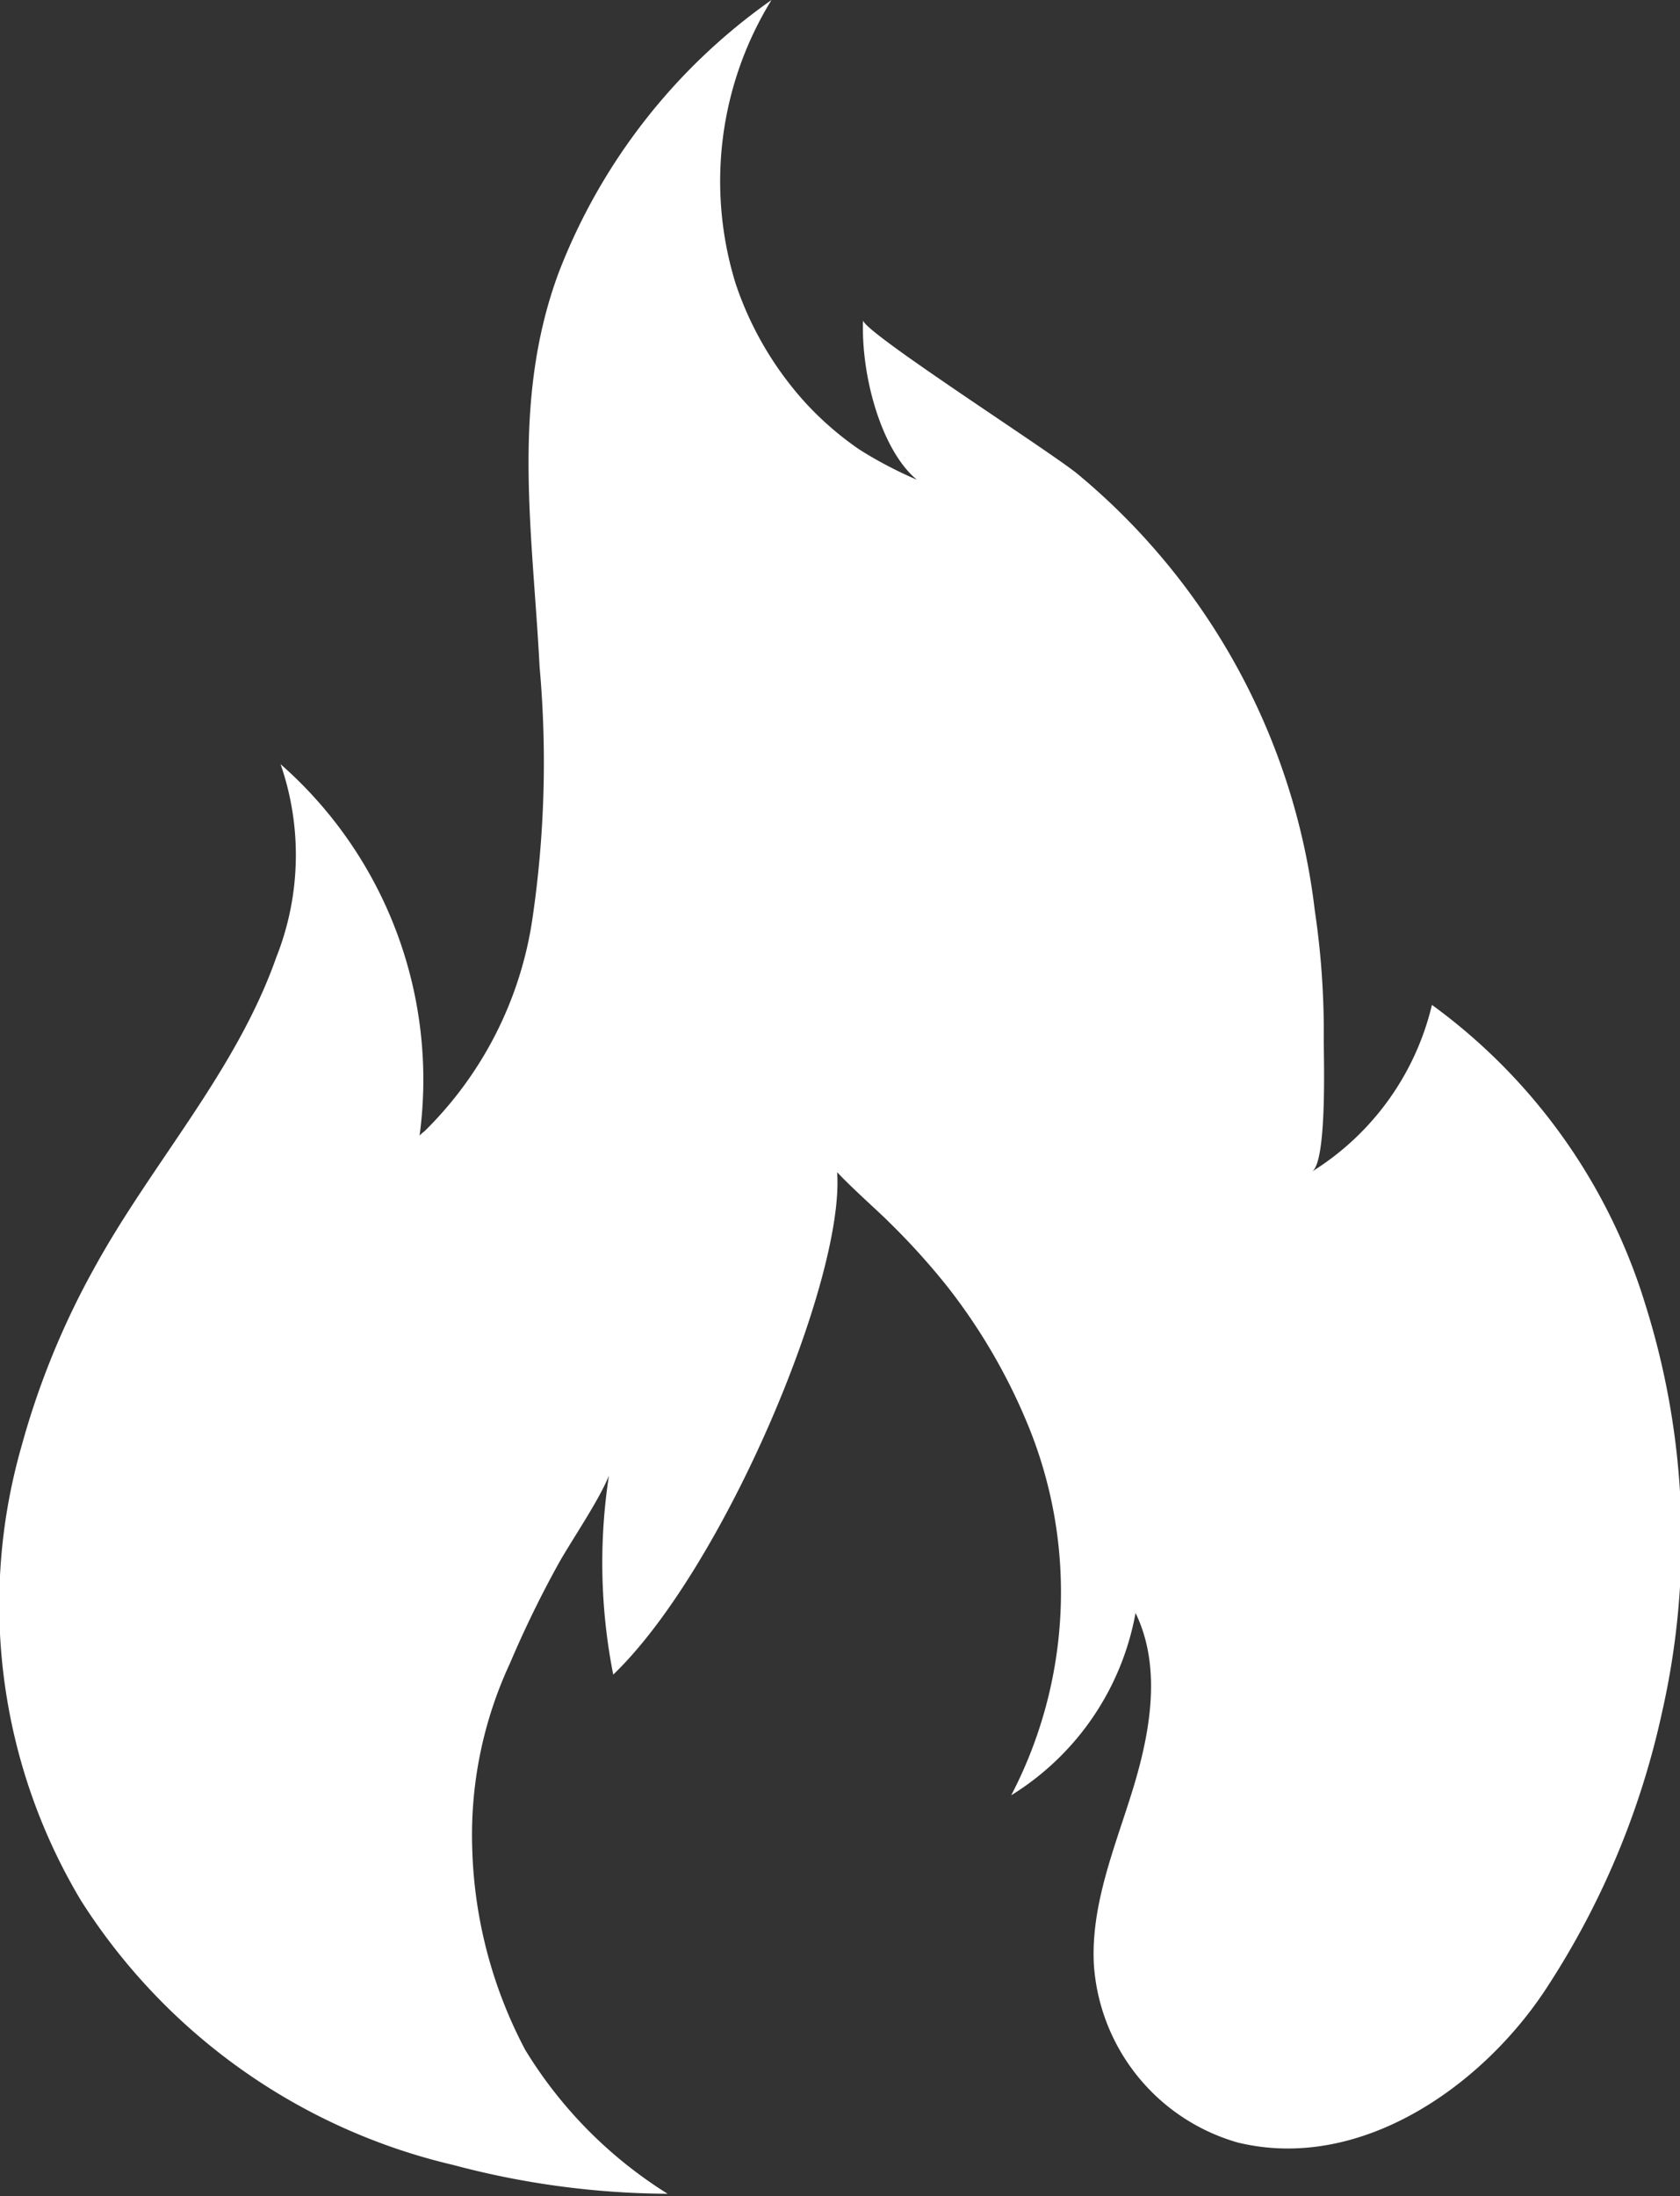 <?xml version="1.0" encoding="UTF-8"?> <svg xmlns="http://www.w3.org/2000/svg" viewBox="0 0 58.38 76.27"><rect x="0" y="0" width="58.38" height="76.27" fill="#333333" stroke="none"/><defs><style>.cls-1{fill:#fff;fill-rule:evenodd;}</style></defs><g id="Слой_2" data-name="Слой 2"><g id="Layer_1" data-name="Layer 1"><path class="cls-1" d="M14.75,39.29a13,13,0,0,0,3.76-7.44,37.23,37.23,0,0,0,.24-8.7c-.24-4.67-1-9.19.66-13.67A20.64,20.64,0,0,1,26.81,0a12,12,0,0,0-1.24,9.87A11.64,11.64,0,0,0,28,14a11,11,0,0,0,1.86,1.61,14.26,14.26,0,0,0,2,1.05c-1.21-1-1.94-3.55-1.87-5.54,0,.4,6.34,4.45,7.43,5.32a23.22,23.22,0,0,1,8.27,15.19A28.38,28.38,0,0,1,46,36.1c0,.65.12,4.26-.41,4.59a9.37,9.37,0,0,0,4.17-5.79,20.15,20.15,0,0,1,7.42,10.42,27.11,27.11,0,0,1,.58,14.13,28.57,28.57,0,0,1-4.12,9.75c-2.25,3.34-6.43,6.23-10.63,5.21a6.91,6.91,0,0,1-5-6.21c-.1-2.09.75-4.08,1.36-6.07s1-4.24.09-6.11a9.41,9.41,0,0,1-4.32,6.33,15.26,15.26,0,0,0,.61-12.79,20.27,20.27,0,0,0-2.84-4.89,24.36,24.36,0,0,0-2-2.21c-.29-.3-1.31-1.2-1.82-1.75.27,3.72-3.93,13.75-7.78,17.45a20,20,0,0,1-.15-6.91c-.34.85-1.29,2.24-1.72,3a36.9,36.9,0,0,0-1.72,3.52,14.12,14.12,0,0,0-1.31,6.42,15.88,15.88,0,0,0,1.84,7,15.25,15.25,0,0,0,4.95,5,29.42,29.42,0,0,1-7.45-1A21,21,0,0,1,2.81,66,20,20,0,0,1,.75,50.22a27.88,27.88,0,0,1,2.52-6.17c2-3.65,4.93-6.83,6.33-10.8a9.63,9.63,0,0,0,.15-6.71,14.57,14.57,0,0,1,4.83,12.9,1.29,1.29,0,0,1,.17-.15Z"></path></g></g></svg> 